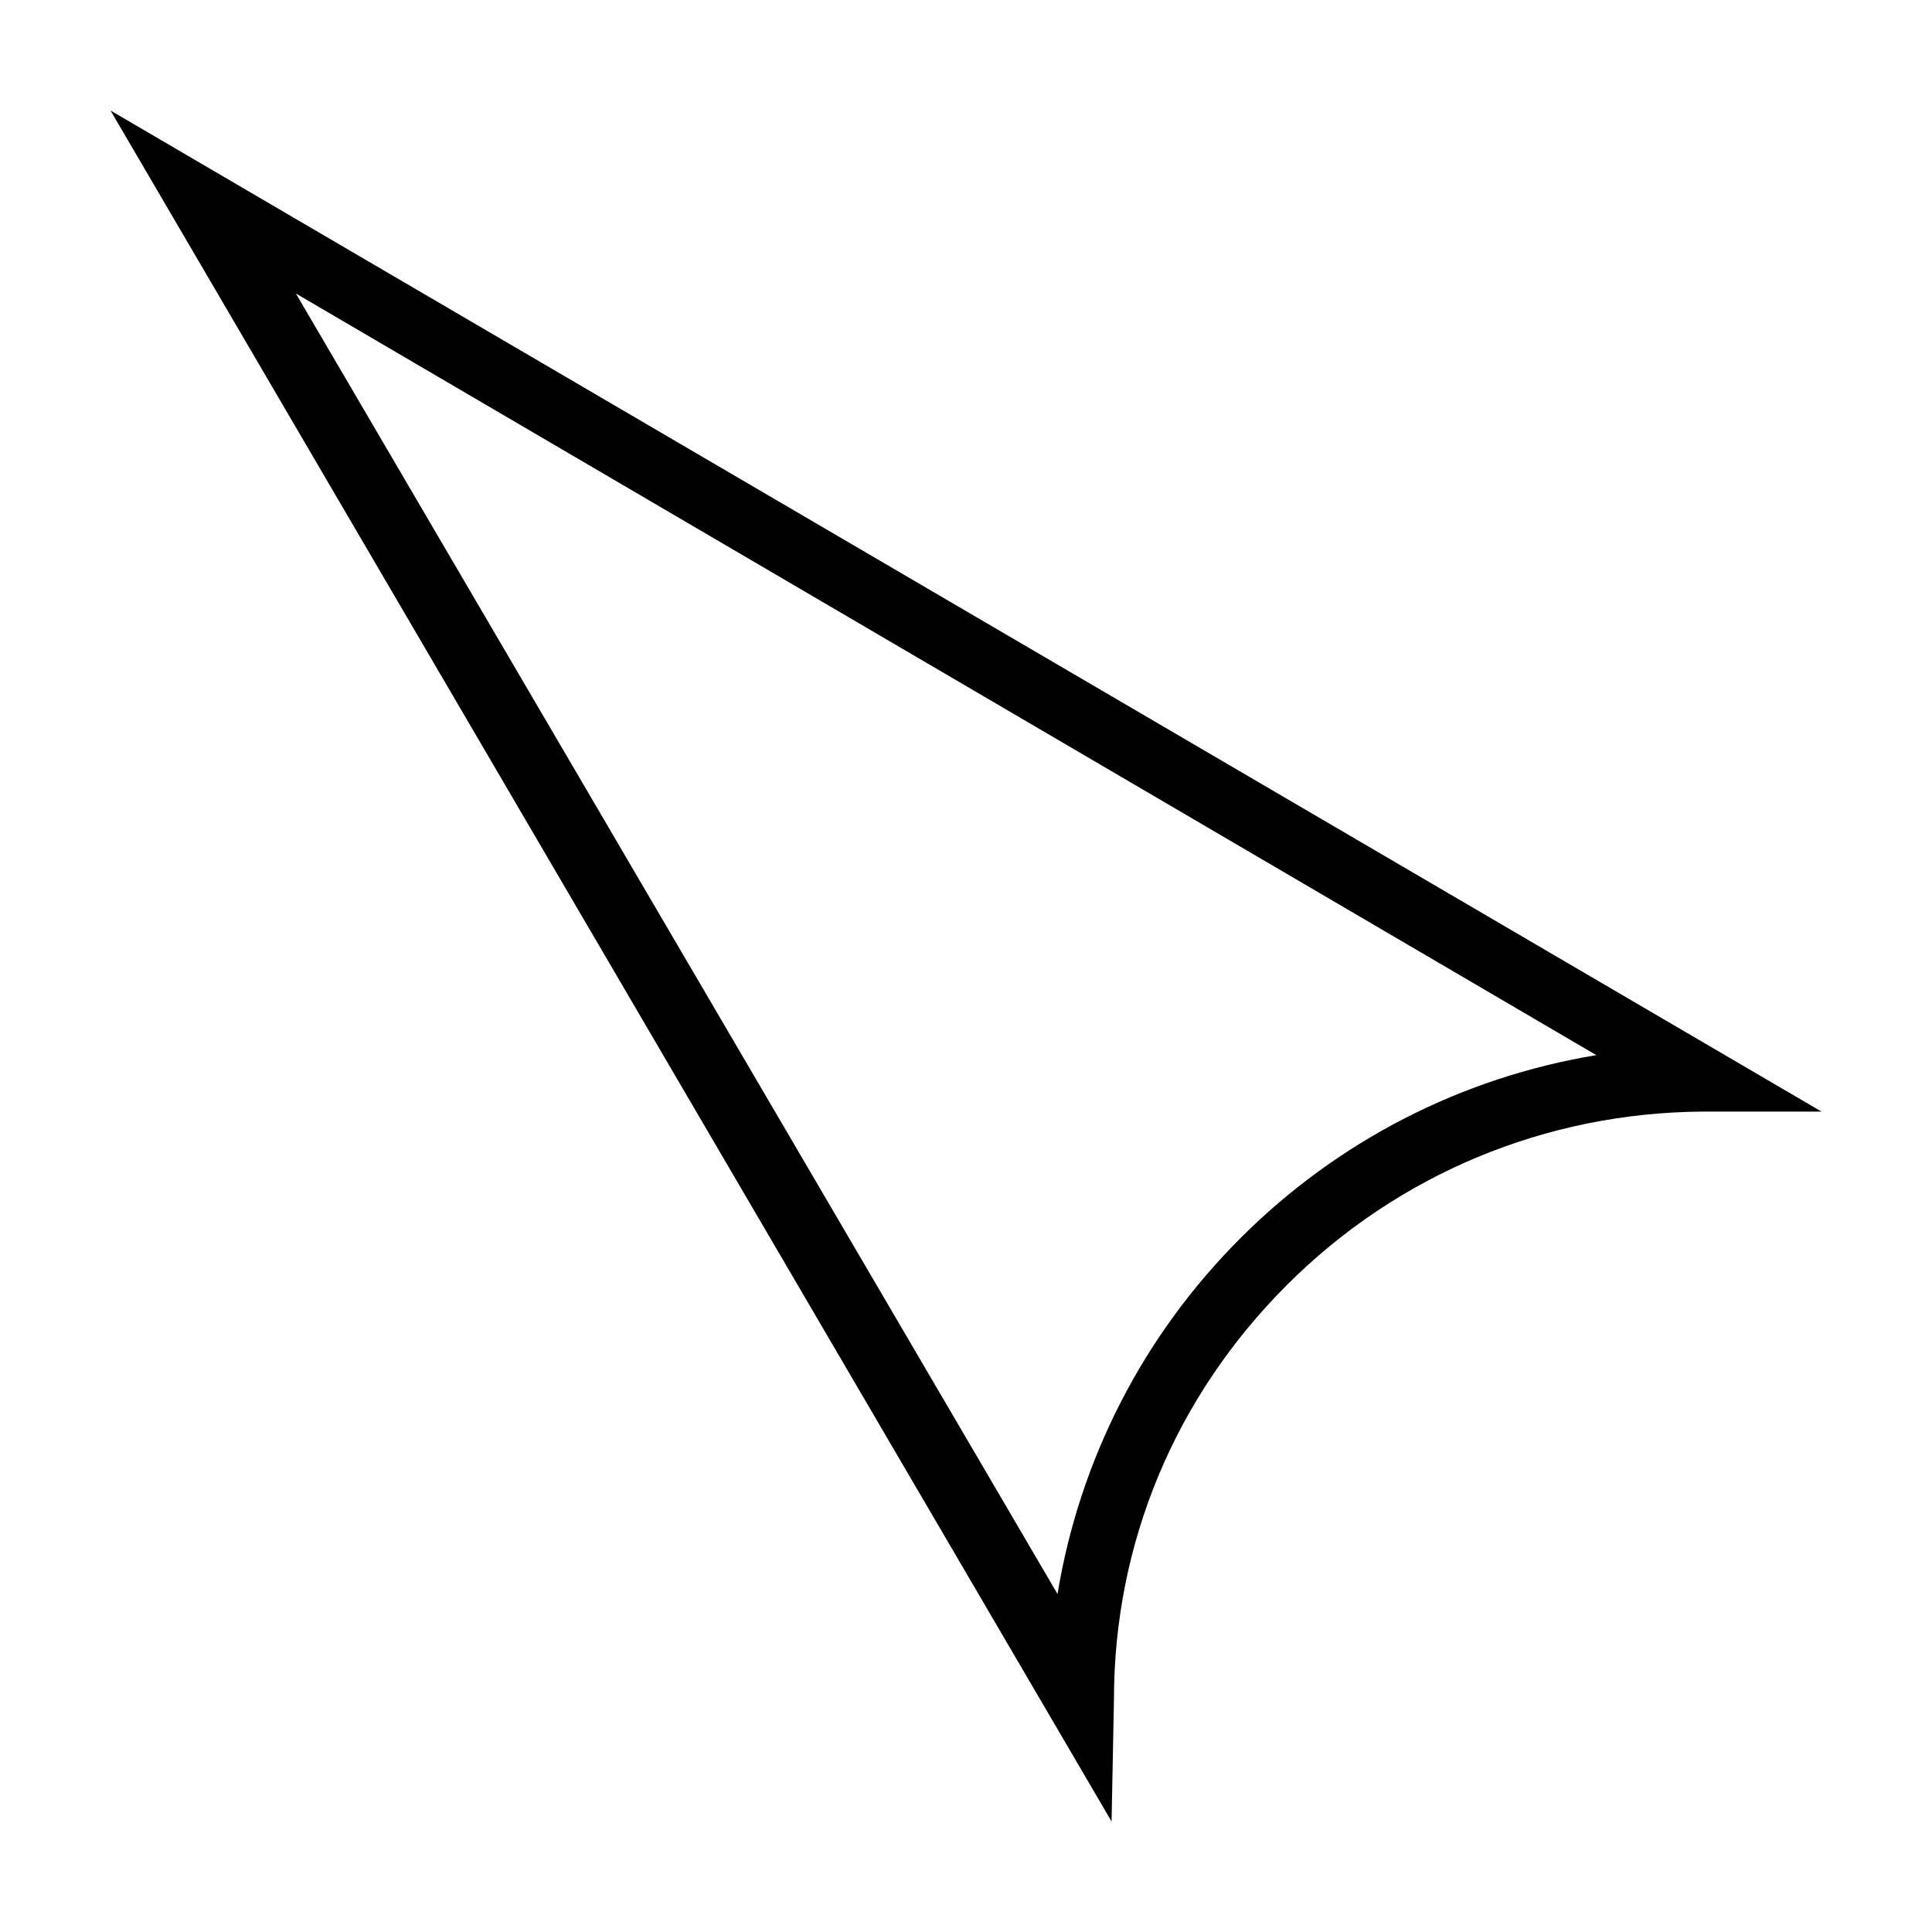 <?xml version="1.0" encoding="UTF-8"?>
<!-- Uploaded to: ICON Repo, www.svgrepo.com, Generator: ICON Repo Mixer Tools -->
<svg fill="#000000" width="800px" height="800px" version="1.1" viewBox="144 144 512 512" xmlns="http://www.w3.org/2000/svg">
 <path d="m173.29 173.29 265.29 453.43 0.629-32.273c0-41.617 16.312-80.391 45.816-109.89 29.504-29.504 68.746-45.66 110.05-45.973l31.641-0.004zm49.121 48.492 344.64 201.84c-35.715 5.902-68.531 22.715-94.309 48.492s-42.59 58.59-48.492 94.309z"/>
</svg>